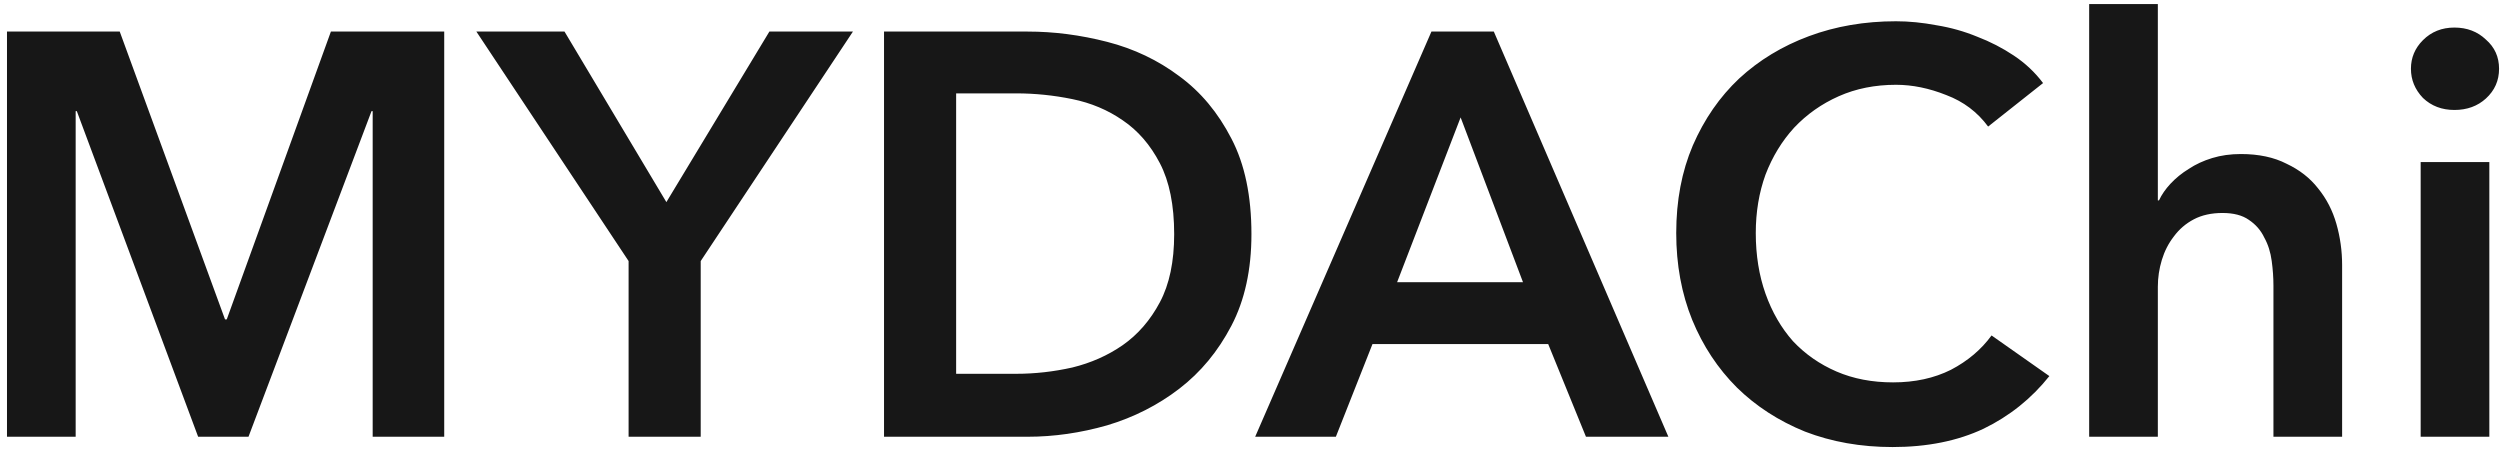 <svg xmlns="http://www.w3.org/2000/svg" width="332" height="60" viewBox="0 0 332 60" fill="none"><path d="M0.928 4.192H15.9L29.884 42.42H30.112L43.944 4.192H58.992V58H49.492V14.756H49.34L33 58H26.312L10.2 14.756H10.048V58H0.928V4.192ZM83.478 34.668L63.262 4.192H74.966L88.494 26.84L102.174 4.192H113.27L93.054 34.668V58H83.478V34.668ZM117.399 4.192H136.475C139.971 4.192 143.493 4.648 147.039 5.56C150.586 6.472 153.778 7.992 156.615 10.12C159.453 12.197 161.758 14.959 163.531 18.404C165.305 21.799 166.191 26.029 166.191 31.096C166.191 35.808 165.305 39.861 163.531 43.256C161.758 46.651 159.453 49.437 156.615 51.616C153.778 53.795 150.586 55.416 147.039 56.48C143.493 57.493 139.971 58 136.475 58H117.399V4.192ZM134.955 49.64C137.438 49.64 139.921 49.361 142.403 48.804C144.886 48.196 147.115 47.208 149.091 45.84C151.118 44.421 152.765 42.521 154.031 40.14C155.298 37.759 155.931 34.744 155.931 31.096C155.931 27.245 155.298 24.104 154.031 21.672C152.765 19.24 151.118 17.34 149.091 15.972C147.115 14.604 144.886 13.667 142.403 13.16C139.921 12.653 137.438 12.4 134.955 12.4H126.975V49.64H134.955ZM190.095 4.192H198.379L221.559 58H210.615L205.599 45.688H182.267L177.403 58H166.687L190.095 4.192ZM202.255 37.48L193.971 15.592L185.535 37.48H202.255ZM264.023 16.808C262.605 14.883 260.755 13.489 258.475 12.628C256.195 11.716 253.966 11.26 251.787 11.26C249.001 11.26 246.467 11.767 244.187 12.78C241.907 13.793 239.931 15.187 238.259 16.96C236.638 18.733 235.371 20.811 234.459 23.192C233.598 25.573 233.167 28.157 233.167 30.944C233.167 33.883 233.598 36.568 234.459 39C235.321 41.432 236.537 43.535 238.107 45.308C239.729 47.031 241.654 48.373 243.883 49.336C246.113 50.299 248.621 50.78 251.407 50.78C254.295 50.78 256.854 50.223 259.083 49.108C261.313 47.943 263.111 46.423 264.479 44.548L272.155 49.944C269.774 52.933 266.861 55.264 263.415 56.936C259.97 58.557 255.942 59.368 251.331 59.368C247.126 59.368 243.25 58.684 239.703 57.316C236.207 55.897 233.193 53.947 230.659 51.464C228.126 48.931 226.15 45.941 224.731 42.496C223.313 39 222.603 35.149 222.603 30.944C222.603 26.637 223.338 22.761 224.807 19.316C226.327 15.82 228.379 12.856 230.963 10.424C233.598 7.992 236.689 6.117 240.235 4.8C243.782 3.483 247.633 2.824 251.787 2.824C253.51 2.824 255.309 3.001 257.183 3.356C259.058 3.66 260.857 4.167 262.579 4.876C264.302 5.535 265.923 6.371 267.443 7.384C268.963 8.397 270.255 9.613 271.319 11.032L264.023 16.808ZM297.581 20.456C299.963 20.456 301.989 20.887 303.661 21.748C305.384 22.559 306.777 23.648 307.841 25.016C308.956 26.384 309.767 27.955 310.273 29.728C310.78 31.501 311.033 33.325 311.033 35.2V58H301.913V37.936C301.913 36.872 301.837 35.783 301.685 34.668C301.533 33.503 301.204 32.464 300.697 31.552C300.241 30.589 299.557 29.804 298.645 29.196C297.784 28.588 296.619 28.284 295.149 28.284C293.68 28.284 292.413 28.563 291.349 29.12C290.285 29.677 289.399 30.437 288.689 31.4C287.98 32.312 287.448 33.351 287.093 34.516C286.739 35.681 286.561 36.872 286.561 38.088V58H277.441V0.544H286.561V26.612H286.713C287.068 25.852 287.575 25.117 288.233 24.408C288.943 23.648 289.753 22.989 290.665 22.432C291.577 21.824 292.616 21.343 293.781 20.988C294.947 20.633 296.213 20.456 297.581 20.456ZM321.464 21.52H330.584V58H321.464V21.52ZM320.172 9.132C320.172 7.663 320.704 6.396 321.768 5.332C322.883 4.217 324.276 3.66 325.948 3.66C327.62 3.66 329.013 4.192 330.128 5.256C331.293 6.269 331.876 7.561 331.876 9.132C331.876 10.703 331.293 12.02 330.128 13.084C329.013 14.097 327.62 14.604 325.948 14.604C324.276 14.604 322.883 14.072 321.768 13.008C320.704 11.893 320.172 10.601 320.172 9.132Z" fill="#171717"></path></svg>